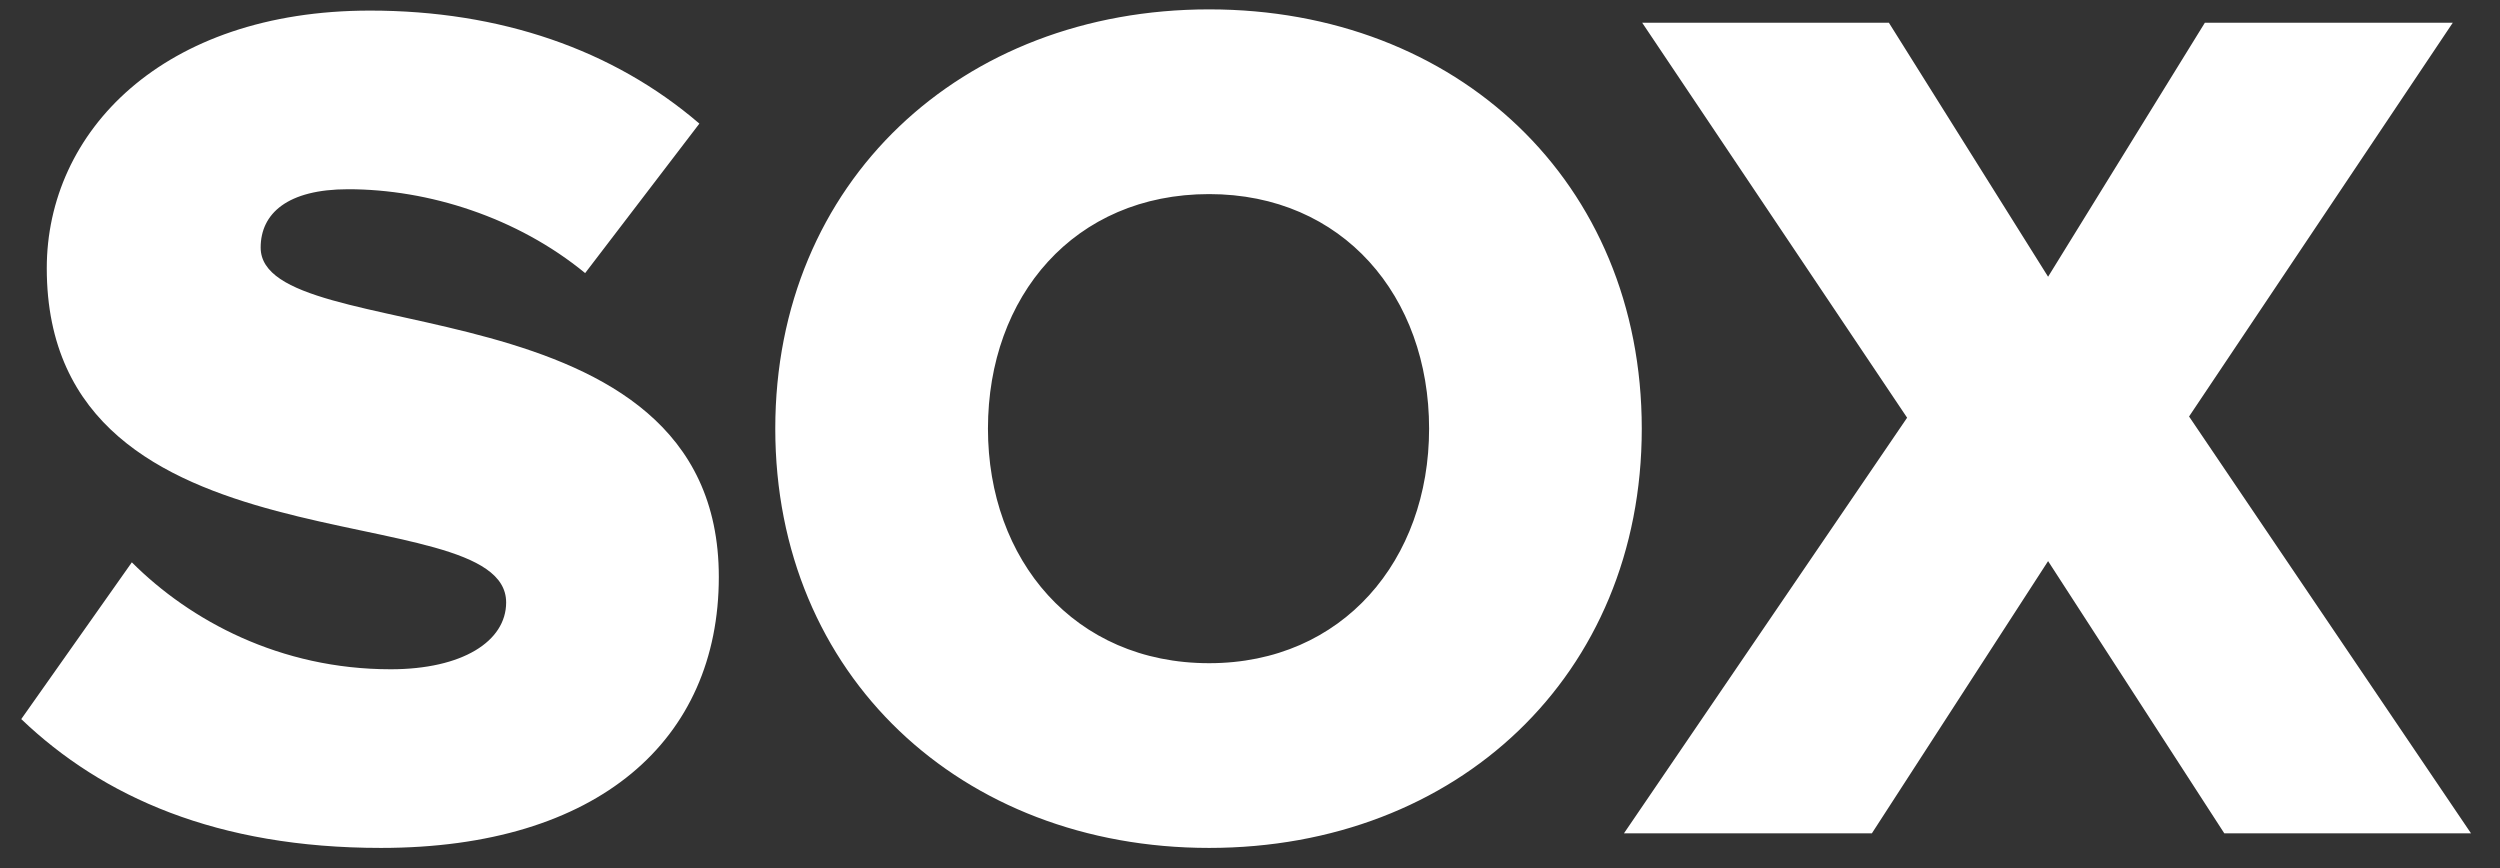 <svg width="72" height="25" viewBox="0 0 72 25" fill="none" xmlns="http://www.w3.org/2000/svg">
<rect x="0" y="0" width="72" height="25" fill="#333333" stroke="none"/>
<path d="M10.972 24.42C6.247 24.42 2.957 22.95 0.612 20.71L3.797 16.195C5.477 17.875 8.067 19.275 11.252 19.275C13.317 19.275 14.577 18.47 14.577 17.35C14.577 14.165 1.347 16.72 1.347 7.725C1.347 3.805 4.672 0.305 10.657 0.305C14.402 0.305 17.657 1.425 20.142 3.56L16.852 7.865C14.892 6.255 12.337 5.45 10.027 5.45C8.277 5.45 7.507 6.15 7.507 7.13C7.507 10.105 20.702 7.935 20.702 16.615C20.702 21.305 17.237 24.42 10.972 24.42ZM34.823 24.42C27.683 24.42 22.328 19.45 22.328 12.345C22.328 5.24 27.683 0.27 34.823 0.27C41.963 0.27 47.283 5.24 47.283 12.345C47.283 19.45 41.963 24.42 34.823 24.42ZM34.823 19.1C38.673 19.1 41.158 16.125 41.158 12.345C41.158 8.53 38.673 5.59 34.823 5.59C30.938 5.59 28.453 8.53 28.453 12.345C28.453 16.125 30.938 19.1 34.823 19.1ZM71.165 24H64.06L58.985 16.16L53.91 24H46.77L54.925 12.03L47.295 0.655H54.4L58.985 7.97L63.5 0.655H70.64L63.045 11.995L71.165 24Z" fill="white"/>
</svg>
